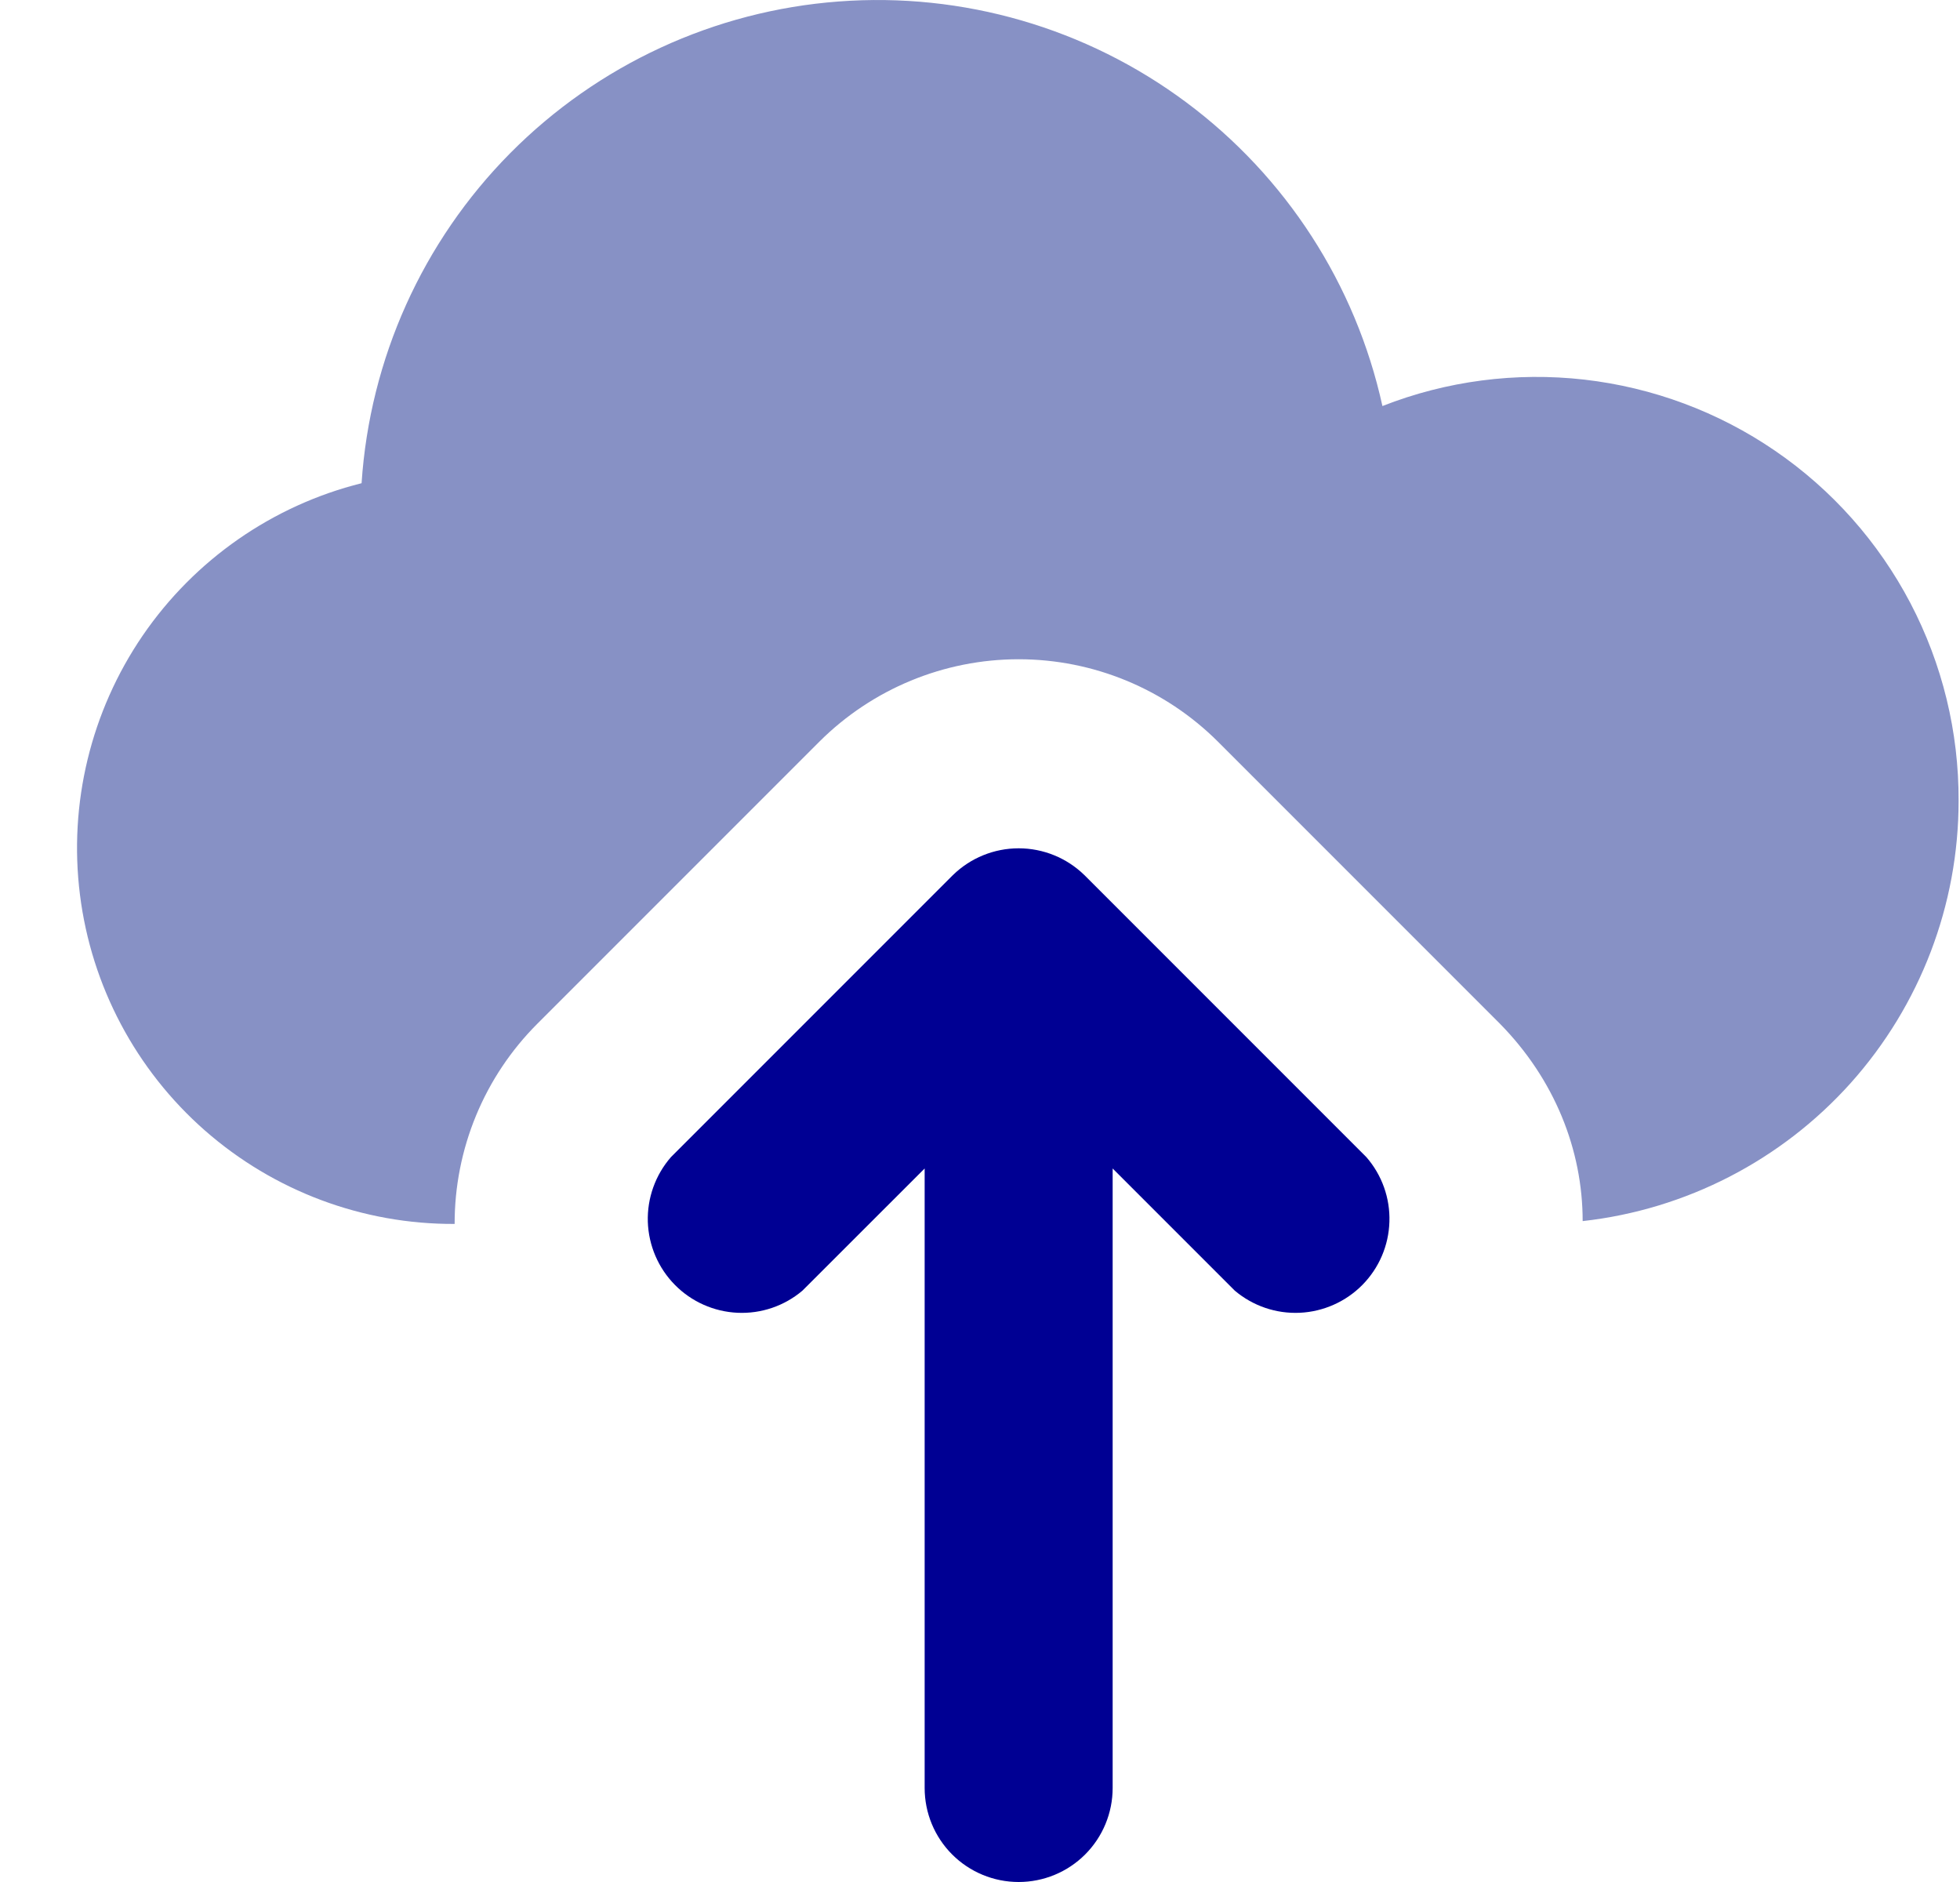 <?xml version="1.0" encoding="UTF-8"?> <svg xmlns="http://www.w3.org/2000/svg" width="25" height="24" viewBox="0 0 25 24" fill="none"><path d="M20.187 15.572C20.187 14.661 19.827 13.762 19.132 13.055L15.535 9.458C14.86 8.785 13.946 8.407 12.993 8.407C12.04 8.407 11.126 8.785 10.451 9.458L6.854 13.055C6.519 13.39 6.253 13.788 6.072 14.226C5.891 14.665 5.798 15.134 5.799 15.608C4.627 15.614 3.494 15.189 2.613 14.416C1.733 13.643 1.166 12.574 1.02 11.411C0.874 10.248 1.159 9.072 1.82 8.105C2.482 7.138 3.476 6.446 4.612 6.162C4.717 4.577 5.389 3.083 6.507 1.954C7.625 0.826 9.112 0.138 10.696 0.019C12.28 -0.101 13.854 0.355 15.128 1.303C16.403 2.251 17.292 3.627 17.633 5.178C18.451 4.857 19.335 4.742 20.208 4.841C21.081 4.941 21.917 5.252 22.642 5.749C23.367 6.245 23.959 6.912 24.367 7.69C24.775 8.469 24.986 9.335 24.982 10.214C24.982 11.54 24.492 12.82 23.608 13.809C22.723 14.797 21.505 15.425 20.187 15.572Z" fill="#8791C5"></path><path d="M11.794 14.901V22.801C11.794 23.119 11.92 23.424 12.145 23.649C12.37 23.874 12.675 24 12.993 24C13.311 24 13.616 23.874 13.841 23.649C14.066 23.424 14.192 23.119 14.192 22.801V14.901L15.75 16.459C15.981 16.654 16.277 16.755 16.579 16.741C16.88 16.727 17.166 16.6 17.378 16.385C17.59 16.17 17.713 15.883 17.722 15.581C17.732 15.279 17.627 14.985 17.429 14.757L13.832 11.16C13.608 10.941 13.307 10.818 12.993 10.818C12.679 10.818 12.378 10.941 12.154 11.16L8.557 14.757C8.359 14.985 8.254 15.279 8.263 15.581C8.273 15.883 8.396 16.17 8.608 16.385C8.82 16.6 9.105 16.727 9.407 16.741C9.709 16.755 10.005 16.654 10.235 16.459L11.794 14.901Z" fill="#000093"></path></svg> 